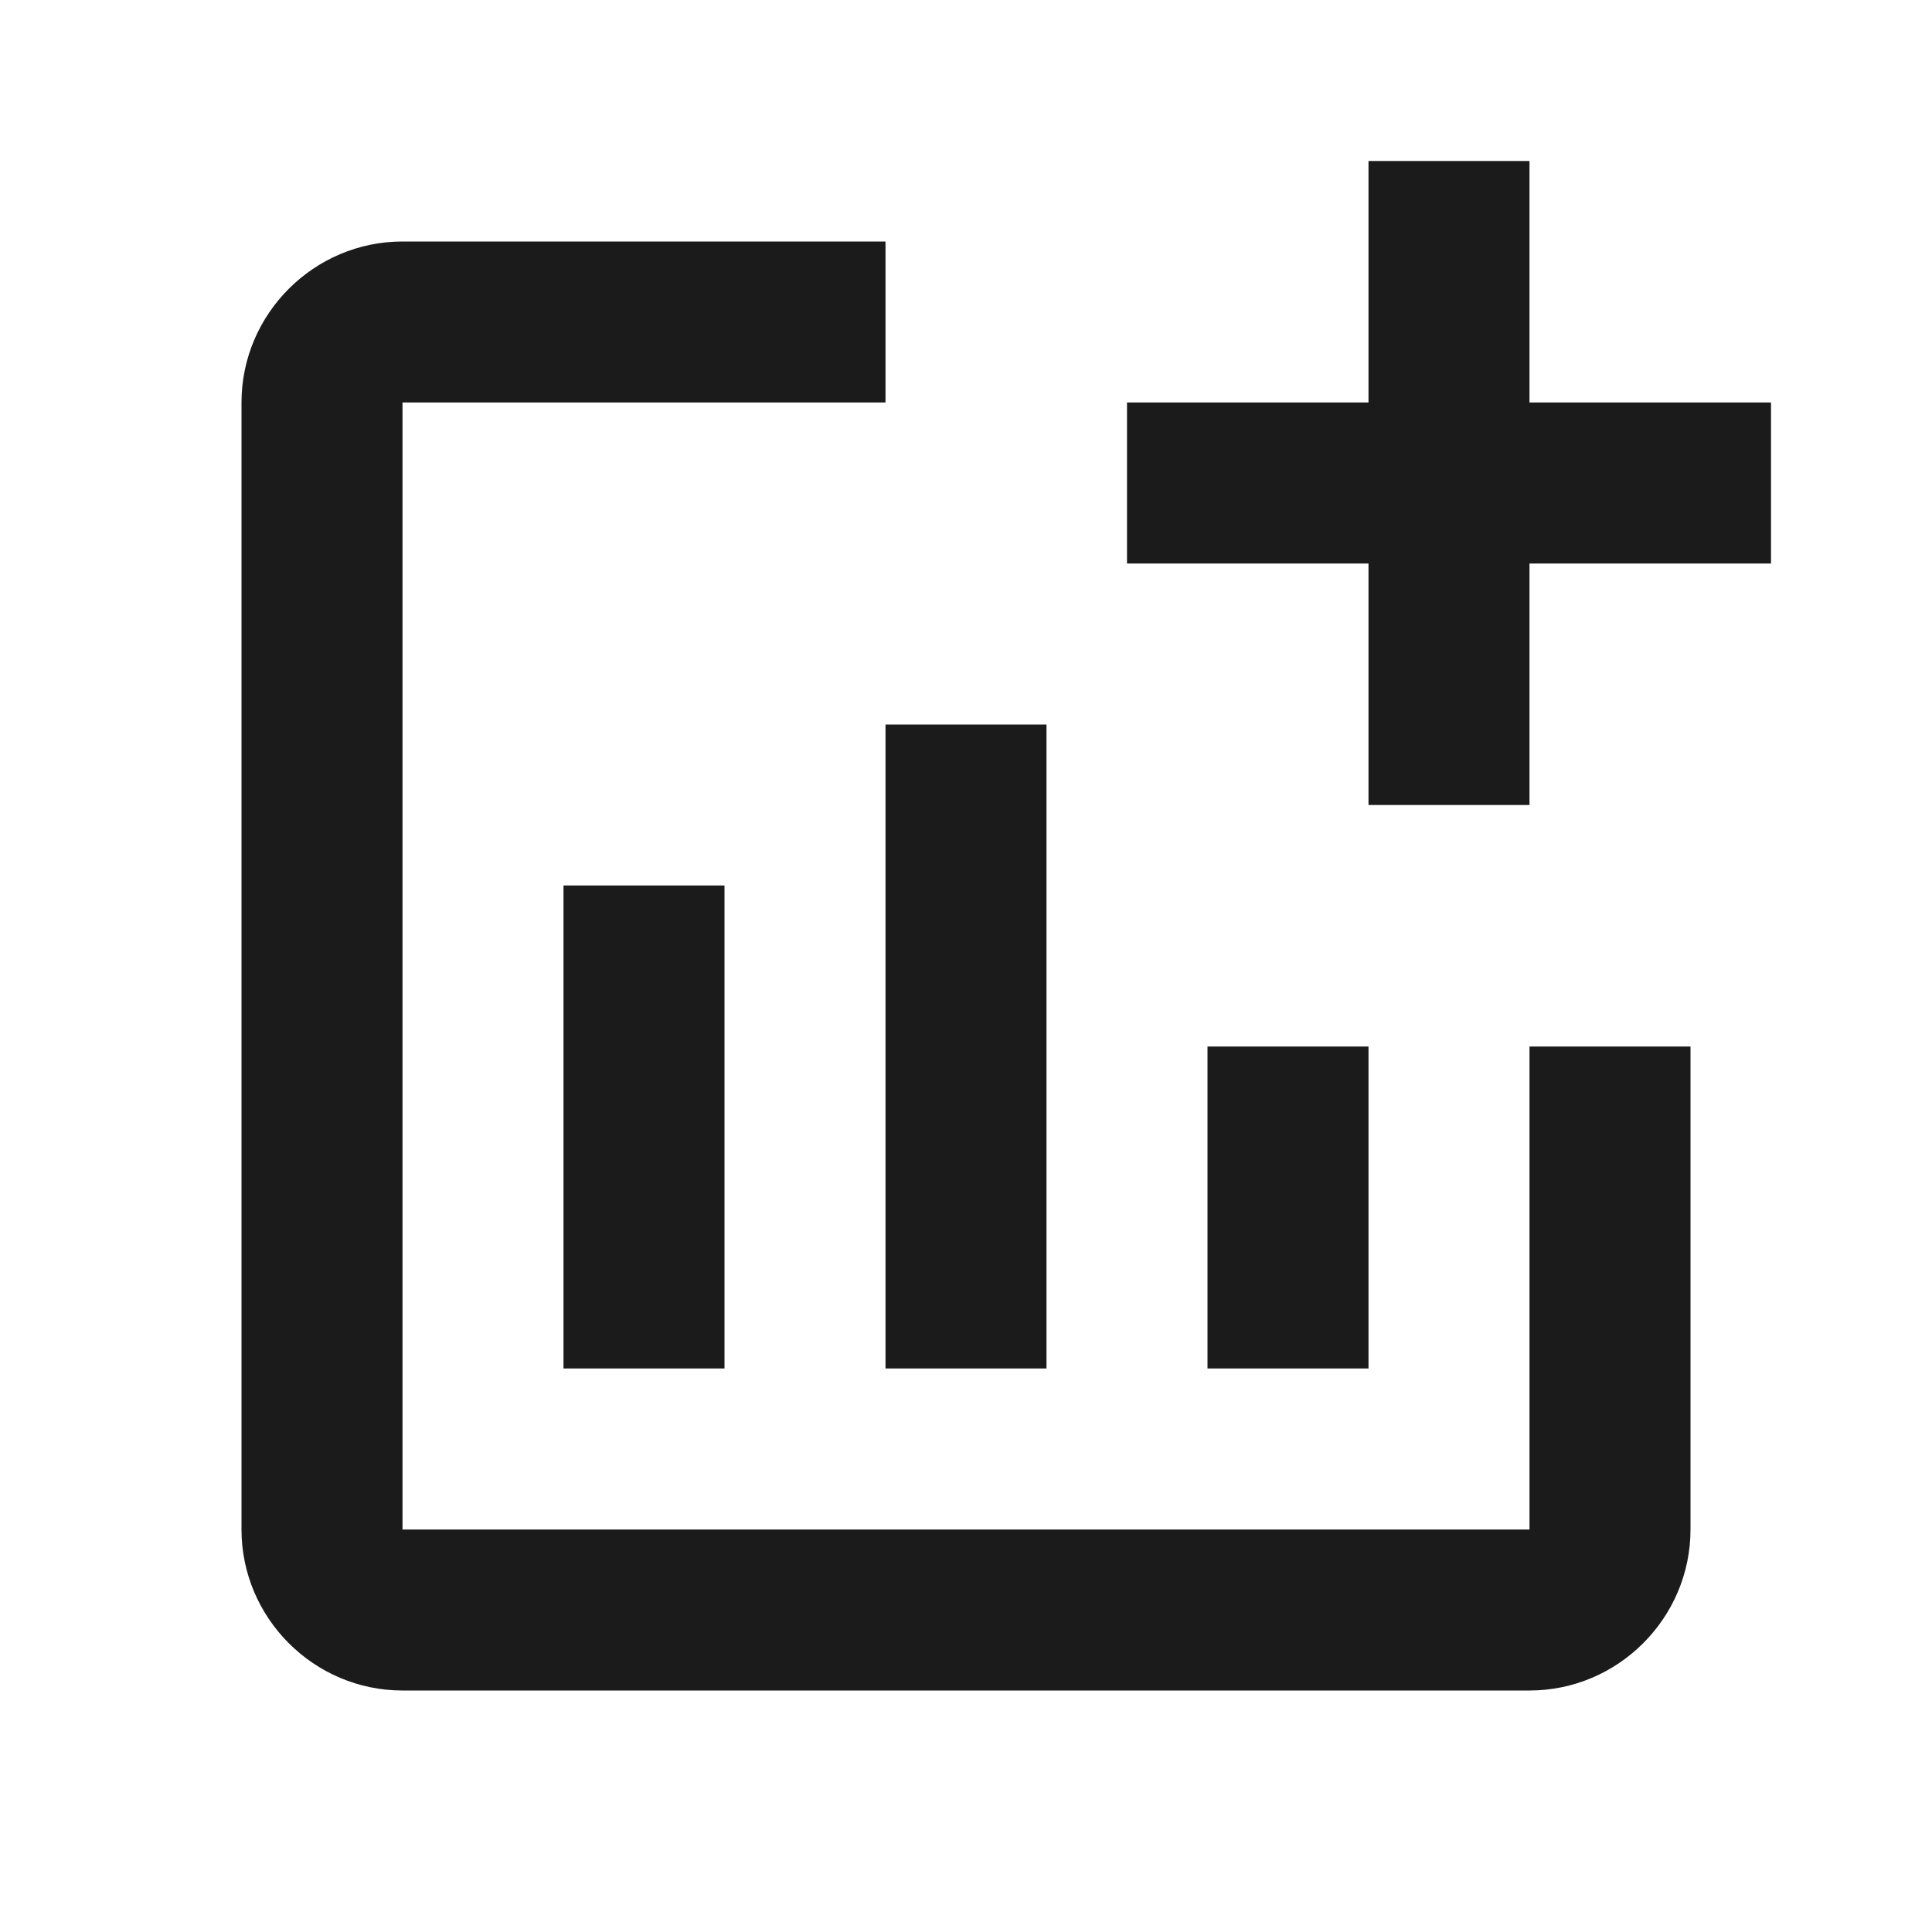 <svg width="48" height="48" viewBox="0 0 48 48" fill="none" xmlns="http://www.w3.org/2000/svg">
<path d="M44 10V14H38V20H34V14H28V10H34V4H38V10H44ZM38 38H10V10H22V6H10C7.8 6 6 7.8 6 10V38C6 40.2 7.8 42 10 42H38C40.2 42 42 40.2 42 38V26H38V38ZM30 26V34H34V26H30ZM22 34H26V18H22V34ZM18 34V22H14V34H18Z" fill="#1B1B1B"/>
</svg>
